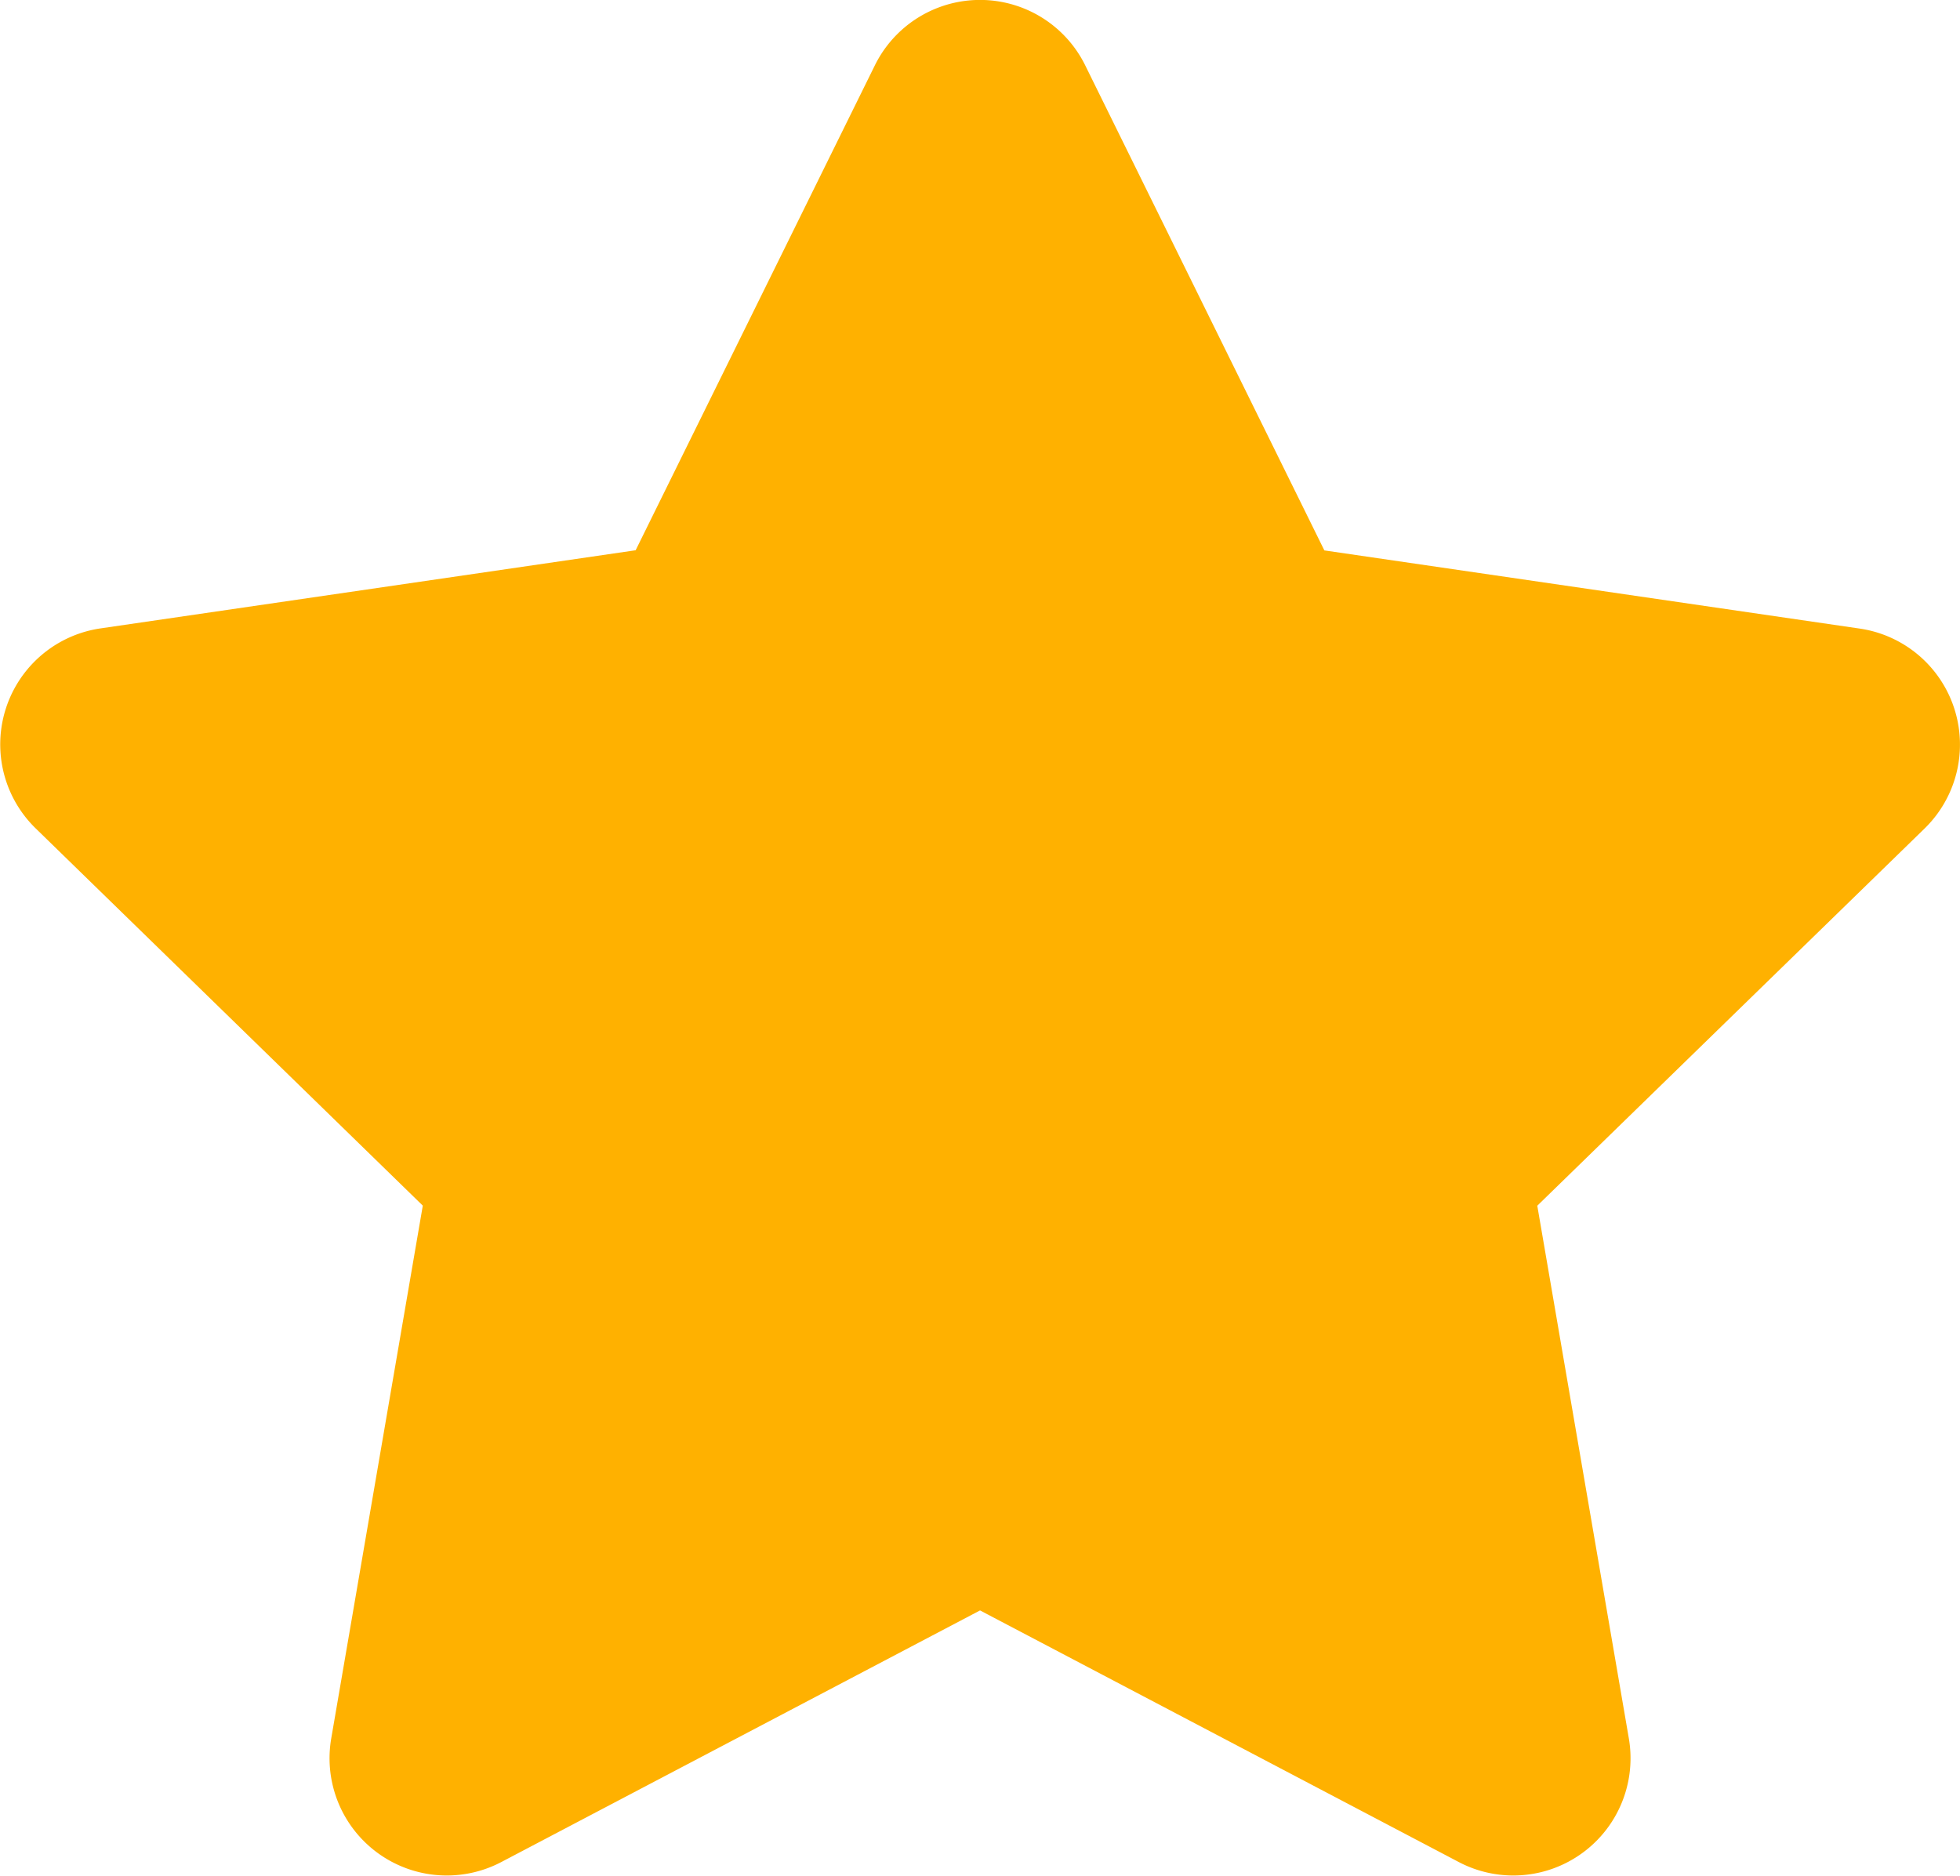 <svg xmlns="http://www.w3.org/2000/svg" width="25.075" height="24" viewBox="0 0 25.075 24">
  <path id="Icon_awesome-star" data-name="Icon awesome-star" d="M12.634.834,9.573,7.039l-6.848,1A1.5,1.5,0,0,0,1.9,10.6L6.85,15.424,5.678,22.244a1.5,1.5,0,0,0,2.175,1.579l6.126-3.22,6.126,3.22a1.5,1.5,0,0,0,2.175-1.579l-1.172-6.819L26.062,10.6a1.5,1.5,0,0,0-.83-2.559l-6.848-1L15.324.834a1.5,1.5,0,0,0-2.69,0Z" transform="translate(-1.441 0.001)" fill="#ffb100"/>
</svg>
